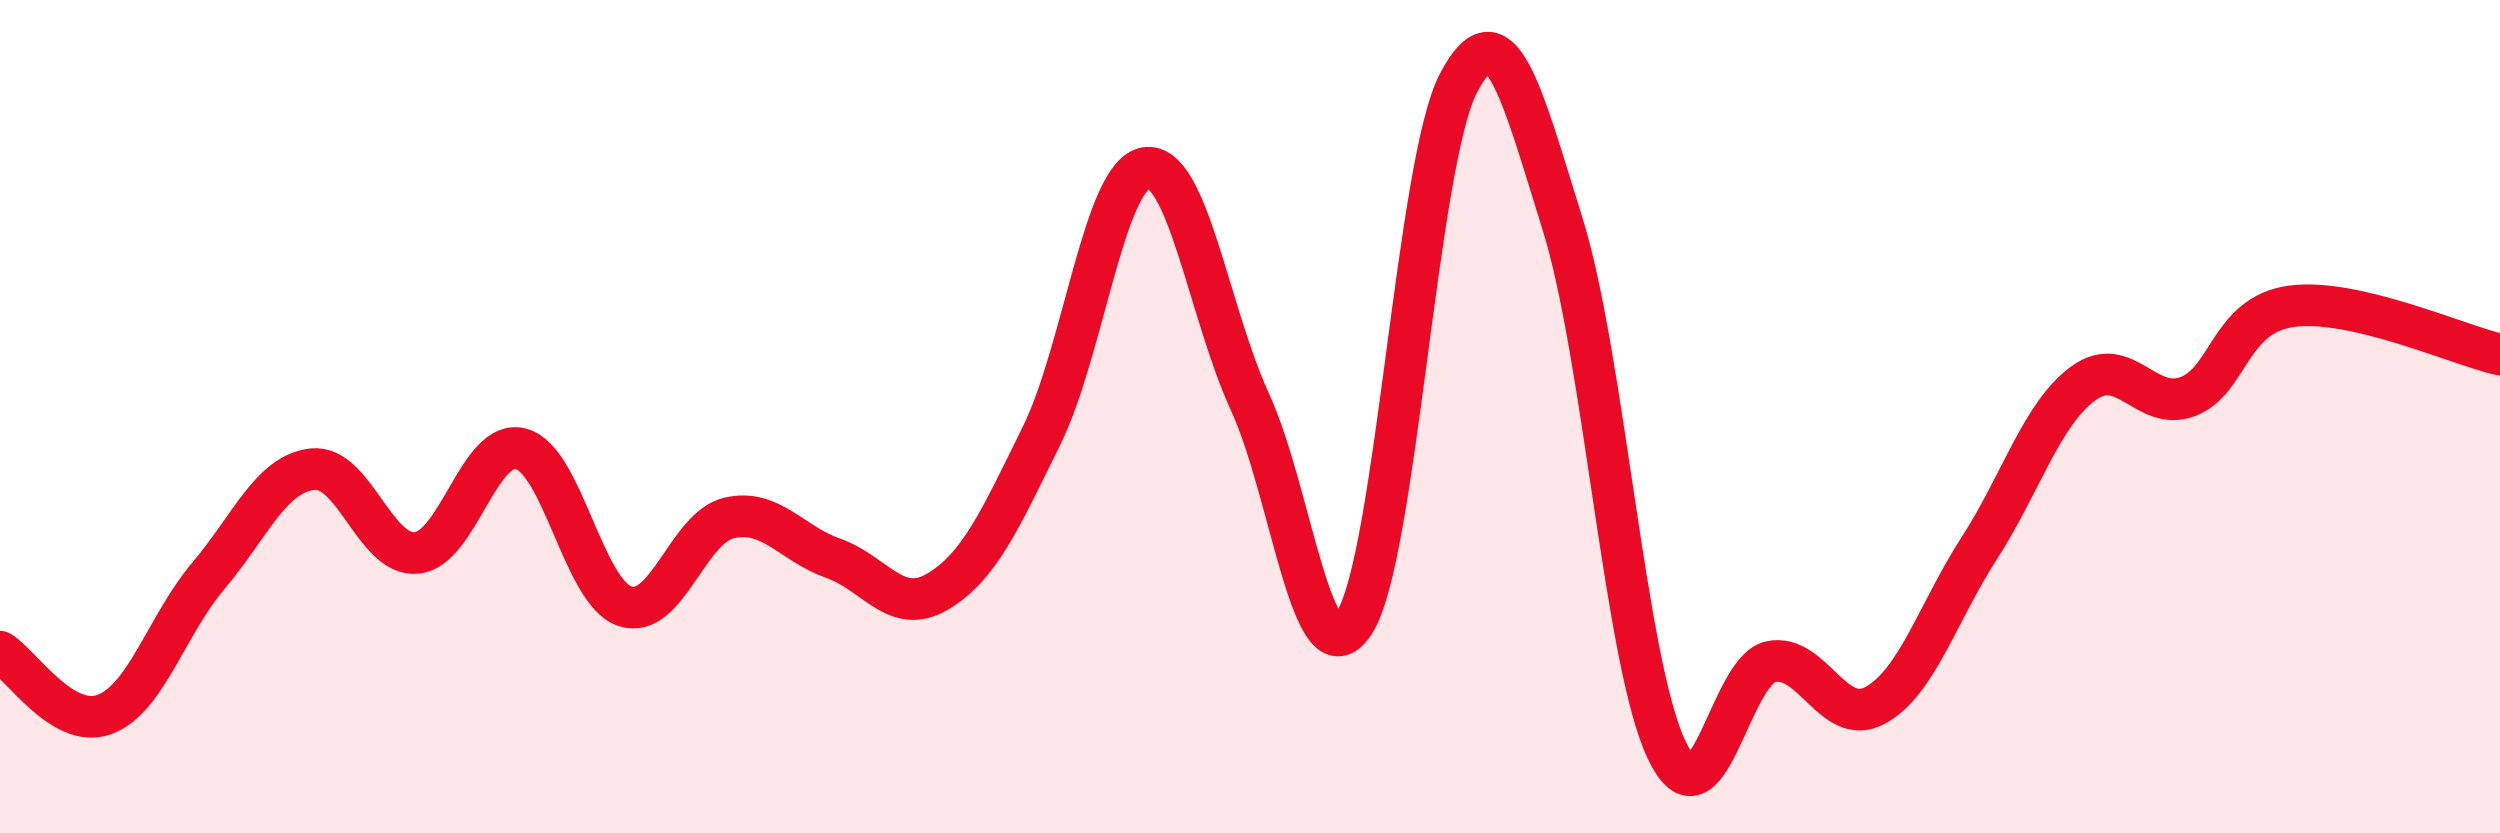 
    <svg width="60" height="20" viewBox="0 0 60 20" xmlns="http://www.w3.org/2000/svg">
      <path
        d="M 0,15.64 C 0.5,15.94 1.5,17.51 2.5,17.15 C 3.5,16.79 4,15 5,13.82 C 6,12.64 6.5,11.37 7.5,11.26 C 8.5,11.15 9,13.37 10,13.27 C 11,13.17 11.5,10.51 12.5,10.77 C 13.5,11.03 14,14.22 15,14.55 C 16,14.88 16.5,12.66 17.5,12.43 C 18.5,12.2 19,13.05 20,13.4 C 21,13.75 21.5,14.79 22.5,14.2 C 23.5,13.61 24,12.48 25,10.45 C 26,8.42 26.5,4.19 27.5,4.03 C 28.5,3.87 29,7.47 30,9.65 C 31,11.83 31.5,16.48 32.5,14.95 C 33.5,13.42 34,3.92 35,2 C 36,0.08 36.5,2.17 37.5,5.37 C 38.5,8.57 39,15.9 40,18 C 41,20.1 41.5,16.09 42.5,15.88 C 43.5,15.67 44,17.47 45,16.93 C 46,16.39 46.5,14.71 47.5,13.16 C 48.5,11.61 49,9.93 50,9.2 C 51,8.47 51.5,9.89 52.5,9.52 C 53.5,9.15 53.5,7.55 55,7.35 C 56.5,7.15 59,8.28 60,8.51L60 20L0 20Z"
        fill="#EB0A25"
        opacity="0.1"
        stroke-linecap="round"
        stroke-linejoin="round"
      />
      <path
        d="M 0,15.64 C 0.5,15.94 1.5,17.51 2.5,17.15 C 3.5,16.79 4,15 5,13.82 C 6,12.64 6.5,11.37 7.5,11.26 C 8.5,11.15 9,13.37 10,13.27 C 11,13.17 11.5,10.51 12.5,10.77 C 13.5,11.03 14,14.22 15,14.55 C 16,14.88 16.5,12.66 17.5,12.43 C 18.5,12.2 19,13.05 20,13.4 C 21,13.75 21.5,14.79 22.5,14.2 C 23.5,13.61 24,12.48 25,10.45 C 26,8.42 26.5,4.19 27.5,4.03 C 28.5,3.87 29,7.47 30,9.65 C 31,11.83 31.5,16.48 32.5,14.95 C 33.5,13.42 34,3.92 35,2 C 36,0.08 36.5,2.17 37.5,5.37 C 38.5,8.57 39,15.9 40,18 C 41,20.1 41.5,16.09 42.5,15.88 C 43.5,15.67 44,17.47 45,16.93 C 46,16.39 46.5,14.71 47.5,13.16 C 48.5,11.61 49,9.93 50,9.2 C 51,8.47 51.5,9.89 52.5,9.52 C 53.5,9.15 53.5,7.55 55,7.35 C 56.5,7.15 59,8.28 60,8.51"
        stroke="#EB0A25"
        stroke-width="1"
        fill="none"
        stroke-linecap="round"
        stroke-linejoin="round"
      />
    </svg>
  